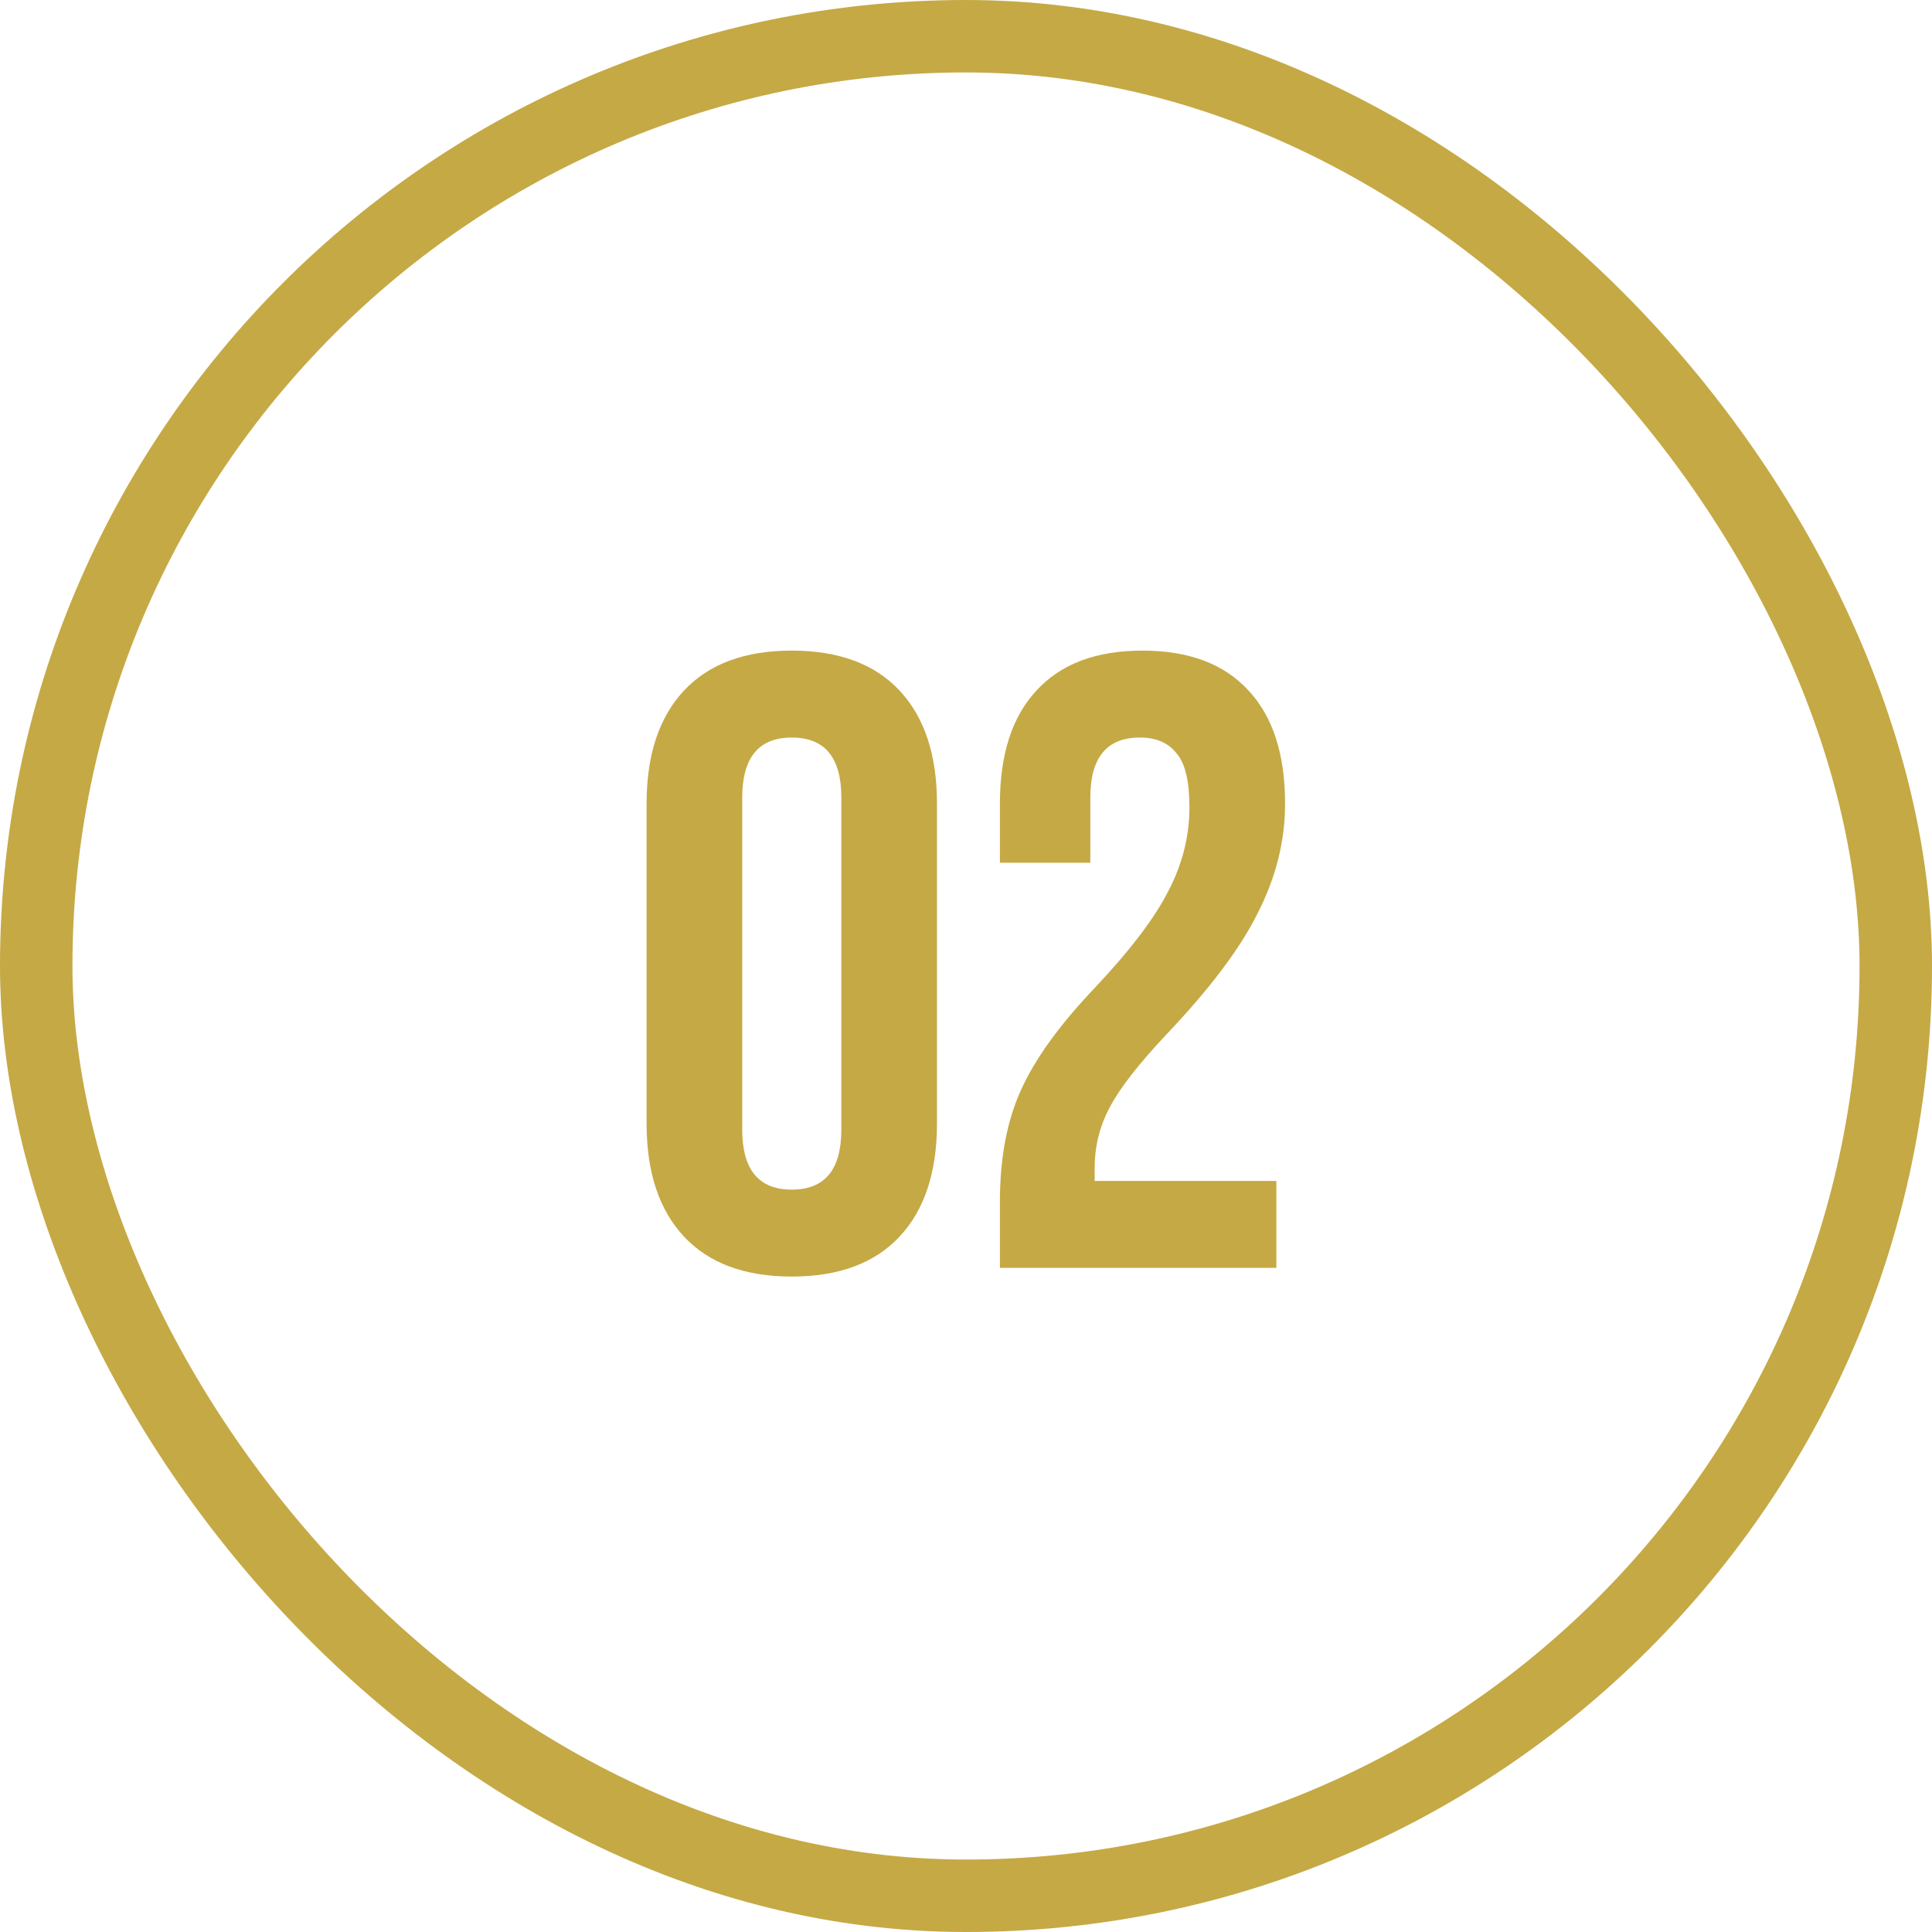 <svg xmlns="http://www.w3.org/2000/svg" width="80" height="80" viewBox="0 0 80 80" fill="none"><rect x="1.5" y="1.5" width="77" height="77" rx="38.5" stroke="#C5A945" stroke-width="3"></rect><path d="M32.786 52.86C30.842 52.86 29.354 52.308 28.322 51.204C27.29 50.1 26.774 48.54 26.774 46.524V33.276C26.774 31.26 27.29 29.7 28.322 28.596C29.354 27.492 30.842 26.94 32.786 26.94C34.73 26.94 36.218 27.492 37.25 28.596C38.282 29.7 38.798 31.26 38.798 33.276V46.524C38.798 48.54 38.282 50.1 37.25 51.204C36.218 52.308 34.73 52.86 32.786 52.86ZM32.786 49.26C34.154 49.26 34.838 48.432 34.838 46.776V33.024C34.838 31.368 34.154 30.54 32.786 30.54C31.418 30.54 30.734 31.368 30.734 33.024V46.776C30.734 48.432 31.418 49.26 32.786 49.26ZM41.404 49.764C41.404 47.964 41.692 46.428 42.268 45.156C42.844 43.86 43.876 42.432 45.364 40.872C46.828 39.312 47.836 37.98 48.388 36.876C48.964 35.772 49.252 34.62 49.252 33.42C49.252 32.34 49.072 31.596 48.712 31.188C48.376 30.756 47.872 30.54 47.2 30.54C45.832 30.54 45.148 31.368 45.148 33.024V35.724H41.404V33.276C41.404 31.236 41.908 29.676 42.916 28.596C43.924 27.492 45.388 26.94 47.308 26.94C49.228 26.94 50.692 27.492 51.7 28.596C52.708 29.676 53.212 31.236 53.212 33.276C53.212 34.812 52.84 36.312 52.096 37.776C51.376 39.24 50.116 40.92 48.316 42.816C47.14 44.064 46.348 45.084 45.94 45.876C45.532 46.644 45.328 47.472 45.328 48.36V48.9H52.852V52.5H41.404V49.764Z" fill="#C5A945"></path></svg>